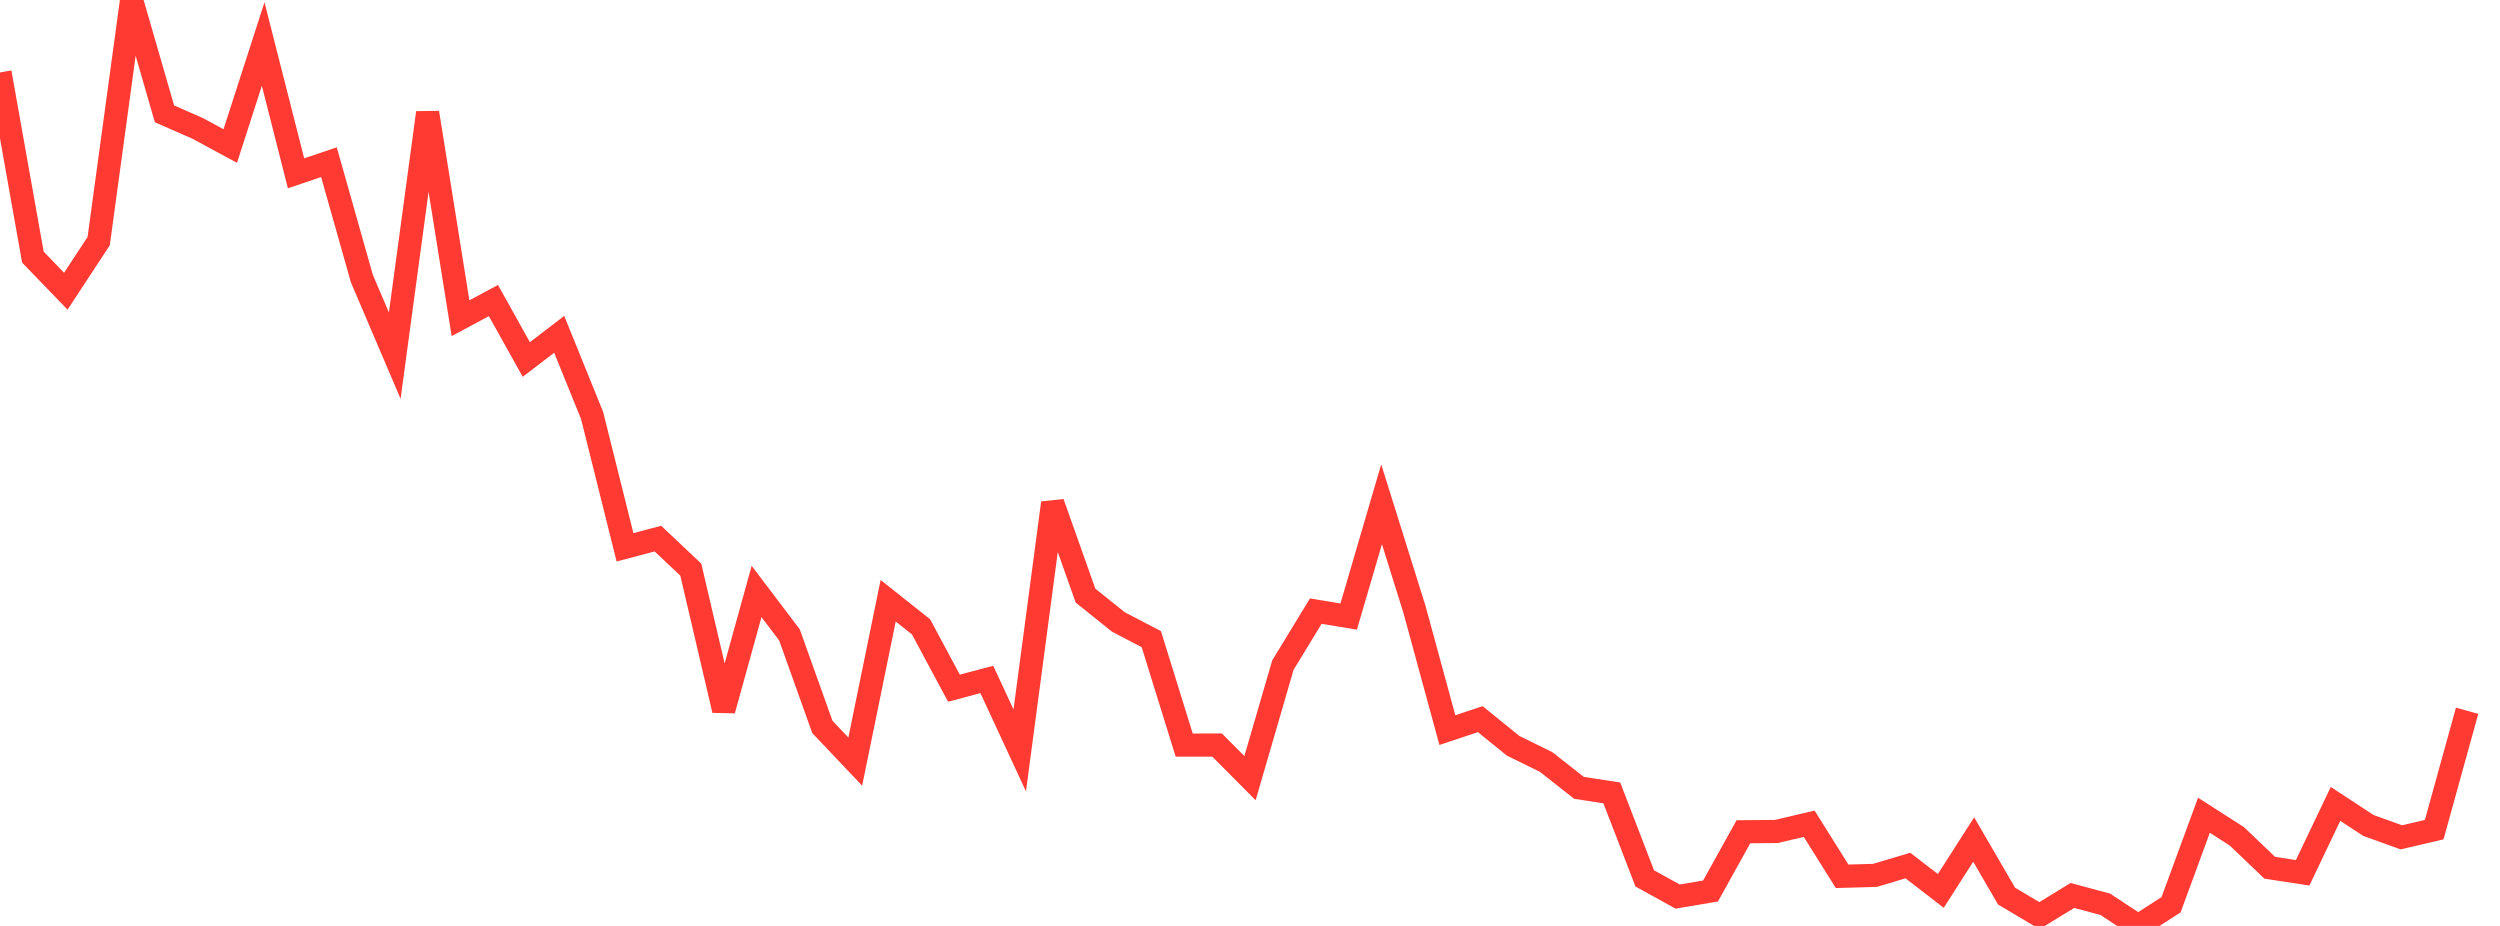 <?xml version="1.0" standalone="no"?>
<!DOCTYPE svg PUBLIC "-//W3C//DTD SVG 1.1//EN" "http://www.w3.org/Graphics/SVG/1.1/DTD/svg11.dtd">

<svg width="135" height="50" viewBox="0 0 135 50" preserveAspectRatio="none" 
  xmlns="http://www.w3.org/2000/svg"
  xmlns:xlink="http://www.w3.org/1999/xlink">


<polyline points="0.0, 3.912 1.776, 13.884 3.553, 15.726 5.329, 13.021 7.105, 0.0 8.882, 6.147 10.658, 6.926 12.434, 7.885 14.211, 2.379 15.987, 9.359 17.763, 8.757 19.539, 15.038 21.316, 19.205 23.092, 6.085 24.868, 17.184 26.645, 16.23 28.421, 19.413 30.197, 18.053 31.974, 22.438 33.75, 29.554 35.526, 29.085 37.303, 30.76 39.079, 38.354 40.855, 31.939 42.632, 34.286 44.408, 39.253 46.184, 41.126 47.961, 32.441 49.737, 33.85 51.513, 37.162 53.289, 36.689 55.066, 40.523 56.842, 27.157 58.618, 32.164 60.395, 33.588 62.171, 34.514 63.947, 40.235 65.724, 40.233 67.5, 42.021 69.276, 35.917 71.053, 33 72.829, 33.295 74.605, 27.231 76.382, 32.909 78.158, 39.426 79.934, 38.834 81.711, 40.274 83.487, 41.146 85.263, 42.542 87.039, 42.818 88.816, 47.434 90.592, 48.414 92.368, 48.115 94.145, 44.914 95.921, 44.9 97.697, 44.483 99.474, 47.32 101.25, 47.27 103.026, 46.739 104.803, 48.11 106.579, 45.334 108.355, 48.39 110.132, 49.444 111.908, 48.355 113.684, 48.831 115.461, 50.0 117.237, 48.857 119.013, 44.023 120.789, 45.161 122.566, 46.858 124.342, 47.131 126.118, 43.411 127.895, 44.576 129.671, 45.216 131.447, 44.801 133.224, 38.381" fill="none" stroke="#ff3a33" stroke-width="1.25"/>

</svg>